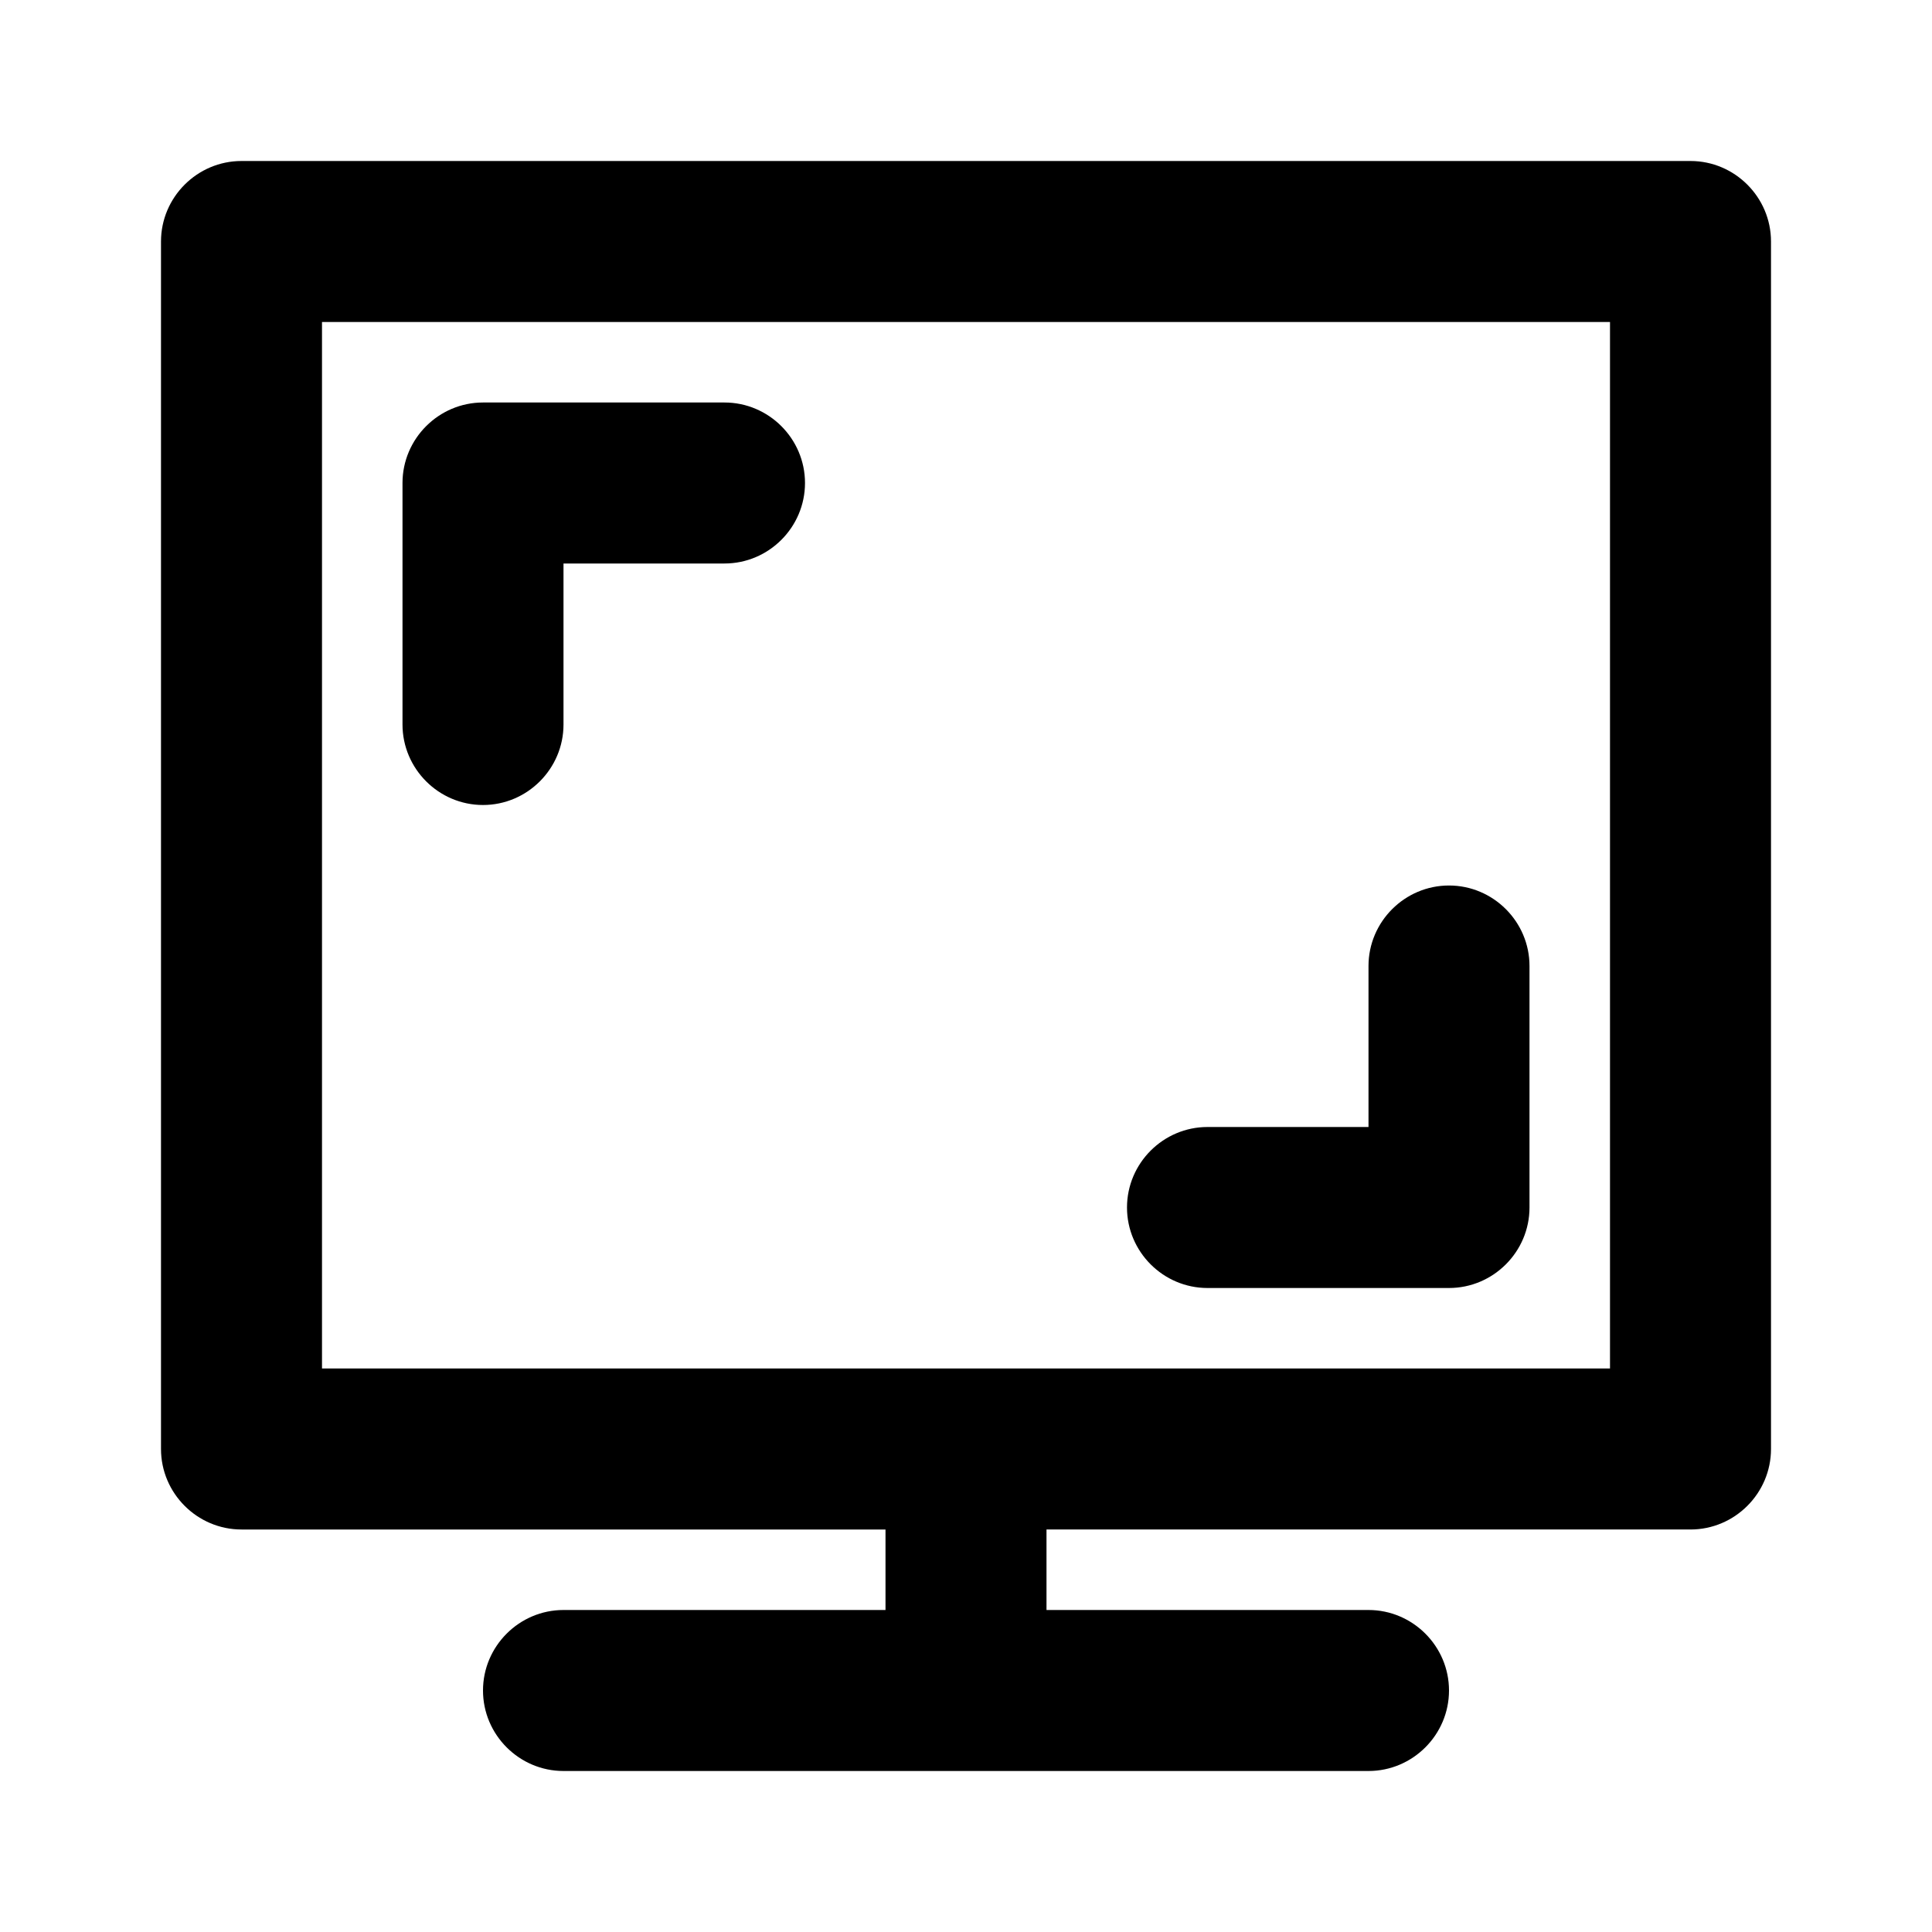 <?xml version="1.0" encoding="UTF-8"?><svg xmlns="http://www.w3.org/2000/svg" viewBox="0 0 24 24"><g id="a"/><g id="b"/><g id="c"/><g id="d"><g><path d="M21,2H3c-.55,0-1,.45-1,1v15c0,.55,.45,1,1,1H11v1H7c-.55,0-1,.45-1,1s.45,1,1,1h10c.55,0,1-.45,1-1s-.45-1-1-1h-4v-1h8c.55,0,1-.45,1-1V3c0-.55-.45-1-1-1Zm-1,15H4V4H20v13Z"/><path d="M6,10c.55,0,1-.45,1-1v-2h2c.55,0,1-.45,1-1s-.45-1-1-1h-3c-.55,0-1,.45-1,1v3c0,.55,.45,1,1,1Z"/><path d="M15,16h3c.55,0,1-.45,1-1v-3c0-.55-.45-1-1-1s-1,.45-1,1v2h-2c-.55,0-1,.45-1,1s.45,1,1,1Z"/></g></g></svg>